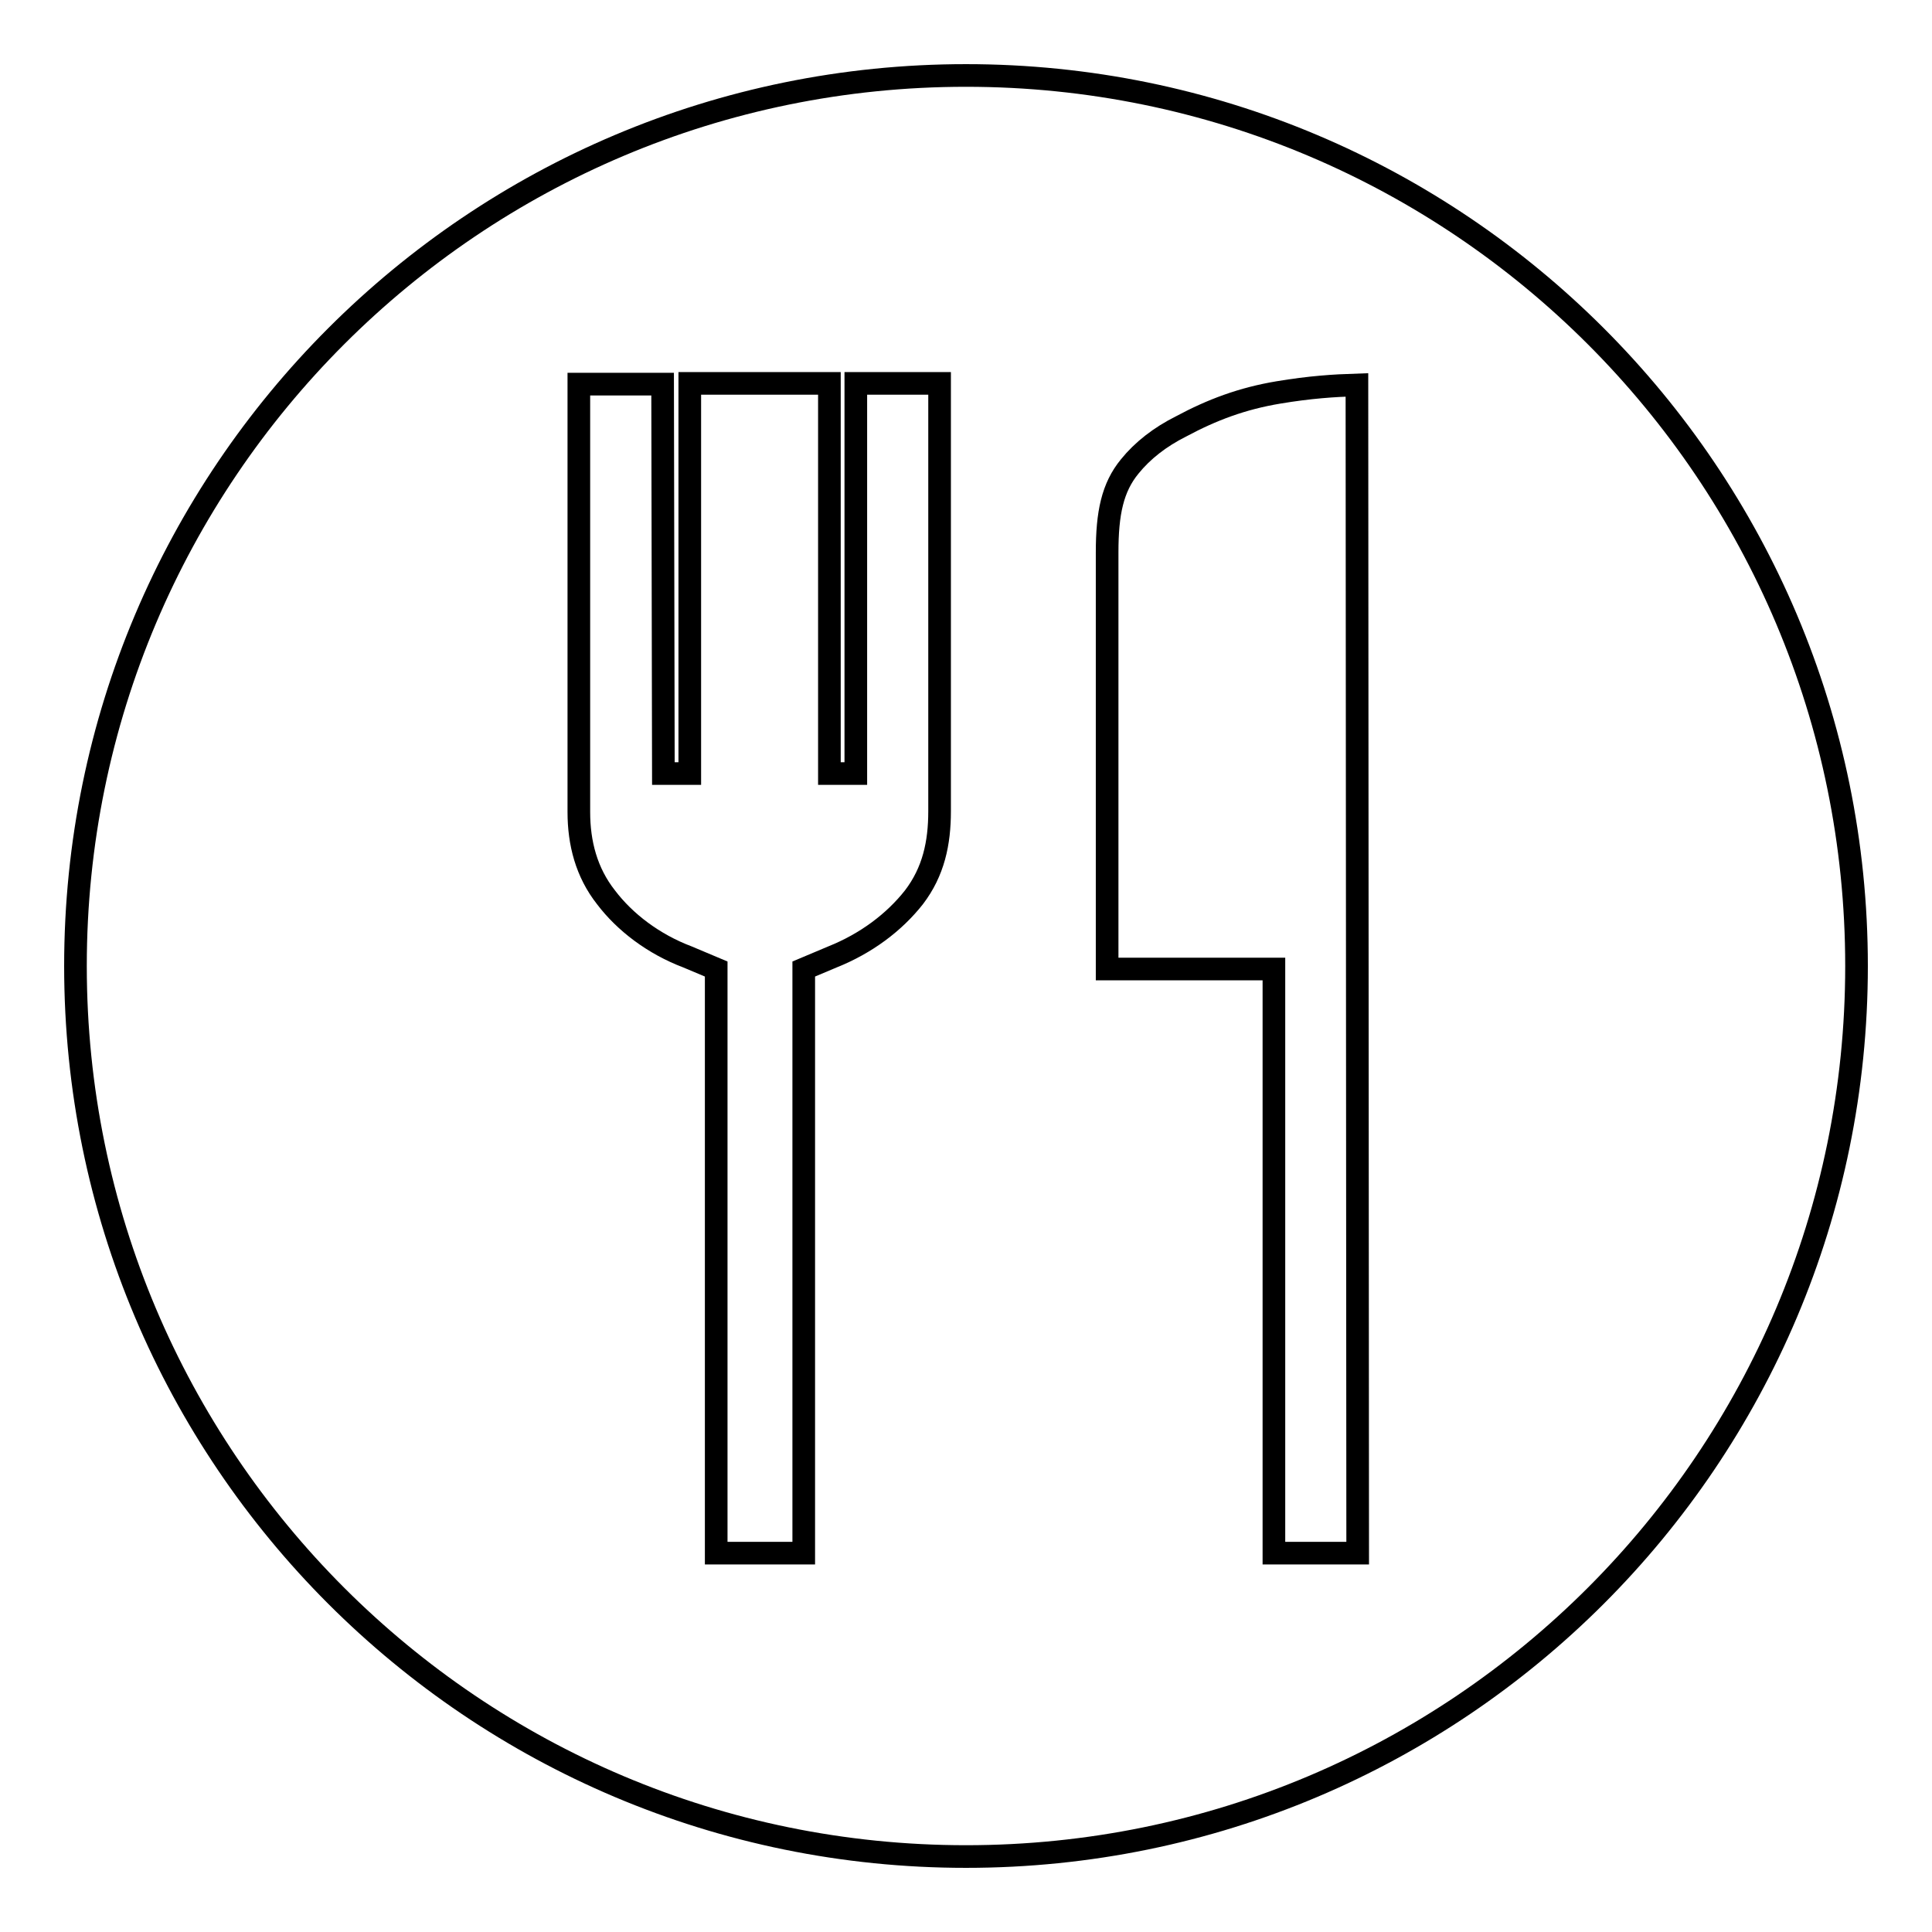 <?xml version="1.0" encoding="utf-8"?>
<!-- Svg Vector Icons : http://www.onlinewebfonts.com/icon -->
<!DOCTYPE svg PUBLIC "-//W3C//DTD SVG 1.1//EN" "http://www.w3.org/Graphics/SVG/1.1/DTD/svg11.dtd">
<svg version="1.1" xmlns="http://www.w3.org/2000/svg" xmlns:xlink="http://www.w3.org/1999/xlink" x="0px" y="0px" viewBox="0 0 256 256" enable-background="new 0 0 256 256" xml:space="preserve">
<g><g><path stroke-width="3" fill-opacity="0" stroke="#000000"  d="M10,128c0,65.2,52.8,118,118,118c65.2,0,118-52.8,118-118c0-65.2-52.8-118-118-118C62.8,10,10,62.8,10,128z"/><path stroke-width="3" fill-opacity="0" stroke="#000000"  d="M76.7,50.9l11.1,0l0.1,51.6h3.5V50.8h18.5v51.7h3.5V50.8h11.1v56.7c0,4.2-0.8,8-3.4,11.4c-2.6,3.3-6.3,6.1-10.8,7.9l-3.8,1.6v77.4H94.9v-77.4l-3.8-1.6c-4.5-1.7-8.3-4.6-10.8-7.9c-2.6-3.3-3.6-7.2-3.6-11.3L76.7,50.9z"/><path stroke-width="3" fill-opacity="0" stroke="#000000"  d="M179.9,205.8h-11.1l0-77.4l-22.1,0c0-9.5,0-32.6,0-55.2c0-5.2,0.7-8.6,3-11.4c1.7-2.1,4-3.9,6.8-5.3c4.1-2.2,8.1-3.7,12.9-4.5c4.2-0.7,7.3-0.9,10.4-1L179.9,205.8L179.9,205.8z"/></g></g>
</svg>